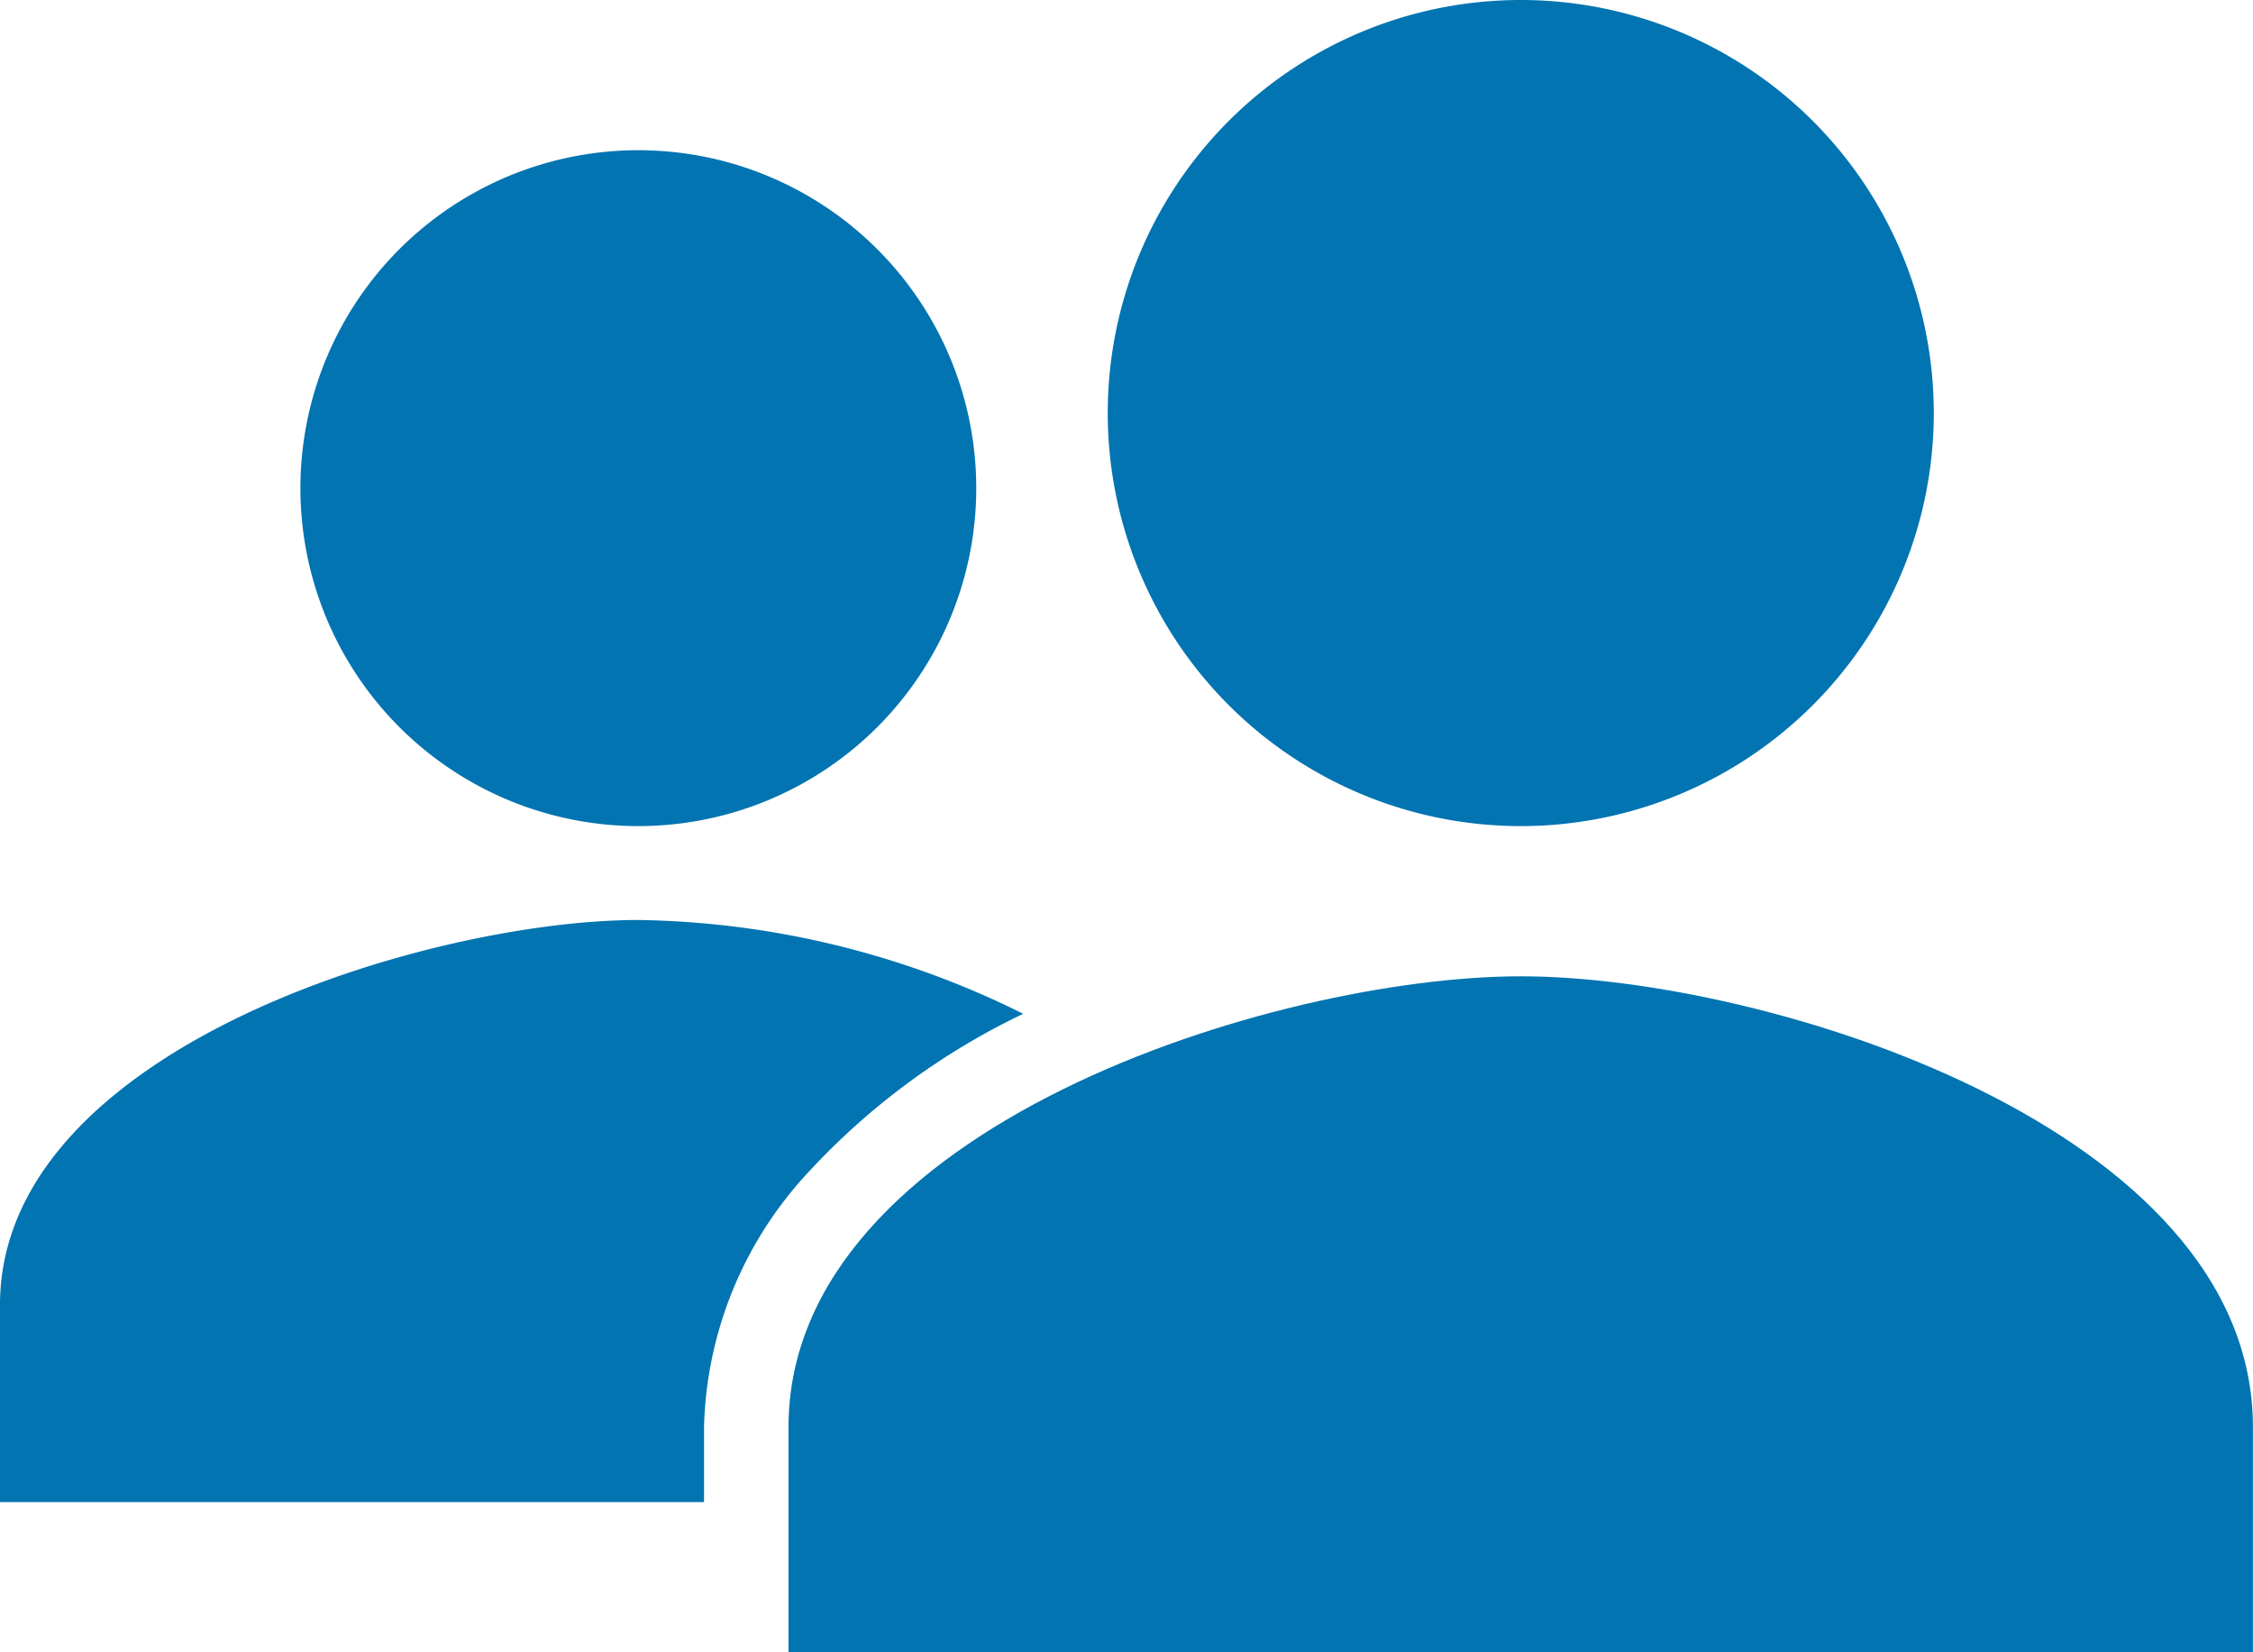 <svg
  xmlns="http://www.w3.org/2000/svg"
  width="25.889"
  height="18.984"
  viewBox="0 0 25.889 18.984"
>
  <g id="people-sharp" transform="translate(-1.124 -5.625)">
    <path
      id="Path_33841"
      data-name="Path 33841"
      d="M13.391,11.758A3.883,3.883,0,1,1,9.508,7.875a3.883,3.883,0,0,1,3.883,3.884Z"
      transform="translate(-1.049 -0.524)"
      fill="#0174b1"
    />
    <path
      id="Path_33842"
      data-name="Path 33842"
      d="M12.882,20.485a10.227,10.227,0,0,0-4.423-1.078c-2.4,0-7.335,1.474-7.335,4.423v2.265h8.09v-.867A4.454,4.454,0,0,1,10.4,22.319a8.12,8.12,0,0,1,2.481-1.834Z"
      transform="translate(0 -3.211)"
      fill="#0174b1"
    />
    <path
      id="Path_33843"
      data-name="Path 33843"
      d="M21.351,20.25c-2.808,0-8.414,1.734-8.414,5.178v2.589H29.764V25.428C29.764,21.984,24.159,20.25,21.351,20.25Z"
      transform="translate(-2.752 -3.407)"
      fill="#0174b1"
    />
    <path
      id="Path_33844"
      data-name="Path 33844"
      d="M27.211,10.371a4.746,4.746,0,1,1-4.746-4.746,4.746,4.746,0,0,1,4.746,4.746Z"
      transform="translate(-3.866 0)"
      fill="#0174b1"
    />
  </g>
</svg>
